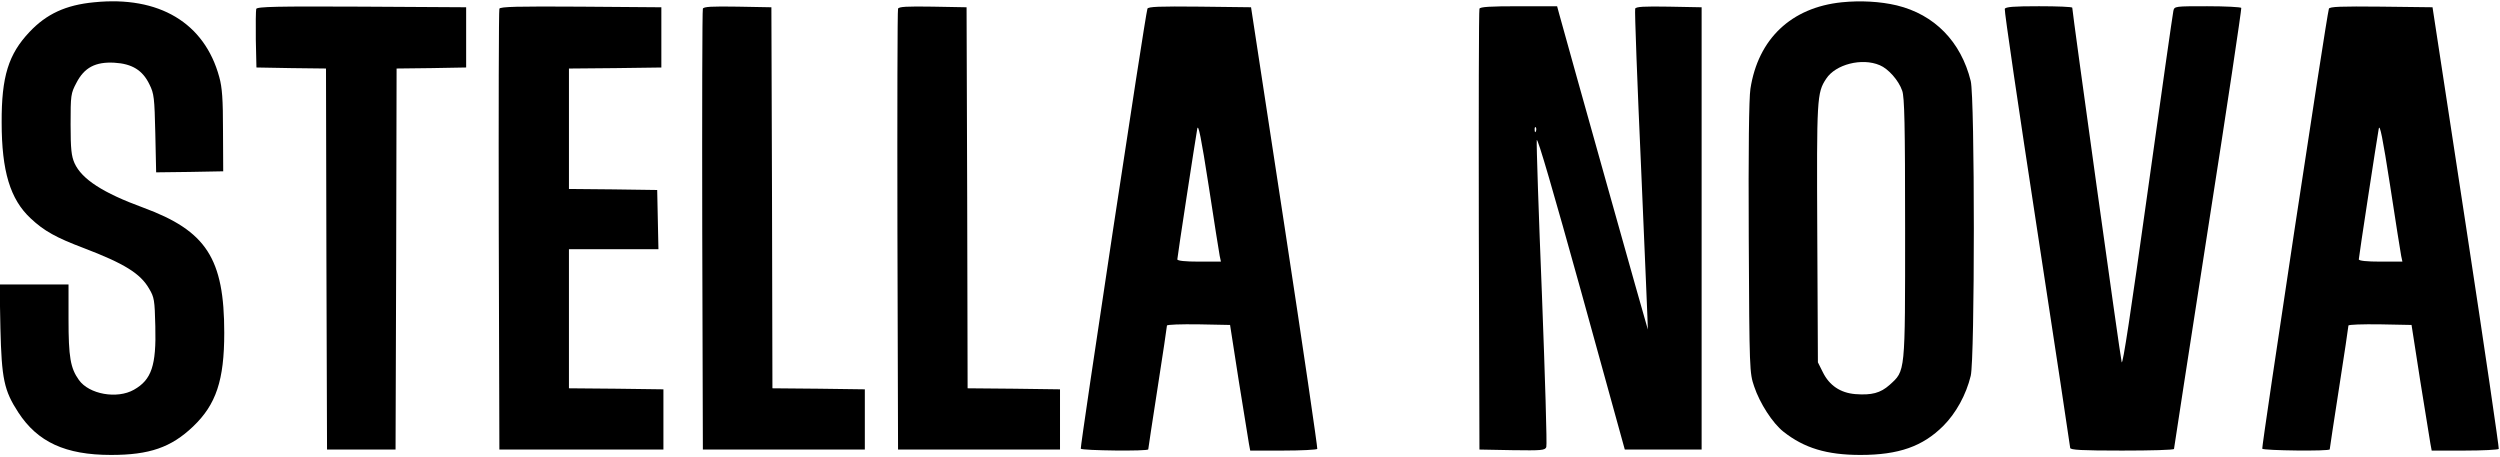<?xml version="1.0" standalone="no"?>
<!DOCTYPE svg PUBLIC "-//W3C//DTD SVG 20010904//EN"
 "http://www.w3.org/TR/2001/REC-SVG-20010904/DTD/svg10.dtd">
<svg version="1.0" xmlns="http://www.w3.org/2000/svg"
 width="1204pt" height="220pt" viewBox="0 0 1204 220"
 preserveAspectRatio="xMidYMid meet">
<g transform="translate(0,220) scale(0.1,-0.1)"
fill="#000000" stroke="none">
<path d="M453 2189 c-136 -13 -229 -56 -311 -143 -101 -107 -135 -214 -134
-436 0 -234 41 -370 140 -462 64 -60 121 -92 256 -143 194 -74 272 -122 314
-195 25 -42 27 -55 30 -181 5 -189 -18 -258 -103 -306 -81 -46 -216 -22 -265
47 -41 57 -50 111 -50 292 l0 168 -166 0 -166 0 4 -212 c6 -242 17 -298 86
-404 93 -143 227 -205 447 -205 185 0 289 36 395 137 111 106 150 223 150 451
0 358 -86 491 -390 603 -194 71 -296 137 -331 214 -15 34 -19 67 -19 187 0
141 1 149 28 200 38 74 92 102 183 97 85 -5 136 -36 169 -105 22 -44 24 -64
28 -236 l4 -187 162 2 161 3 -1 195 c0 152 -4 209 -18 259 -71 261 -290 392
-603 360z"/>
<path d="M8870 2189 c-243 -25 -403 -176 -440 -417 -7 -44 -10 -296 -8 -718 3
-642 4 -650 26 -715 27 -81 89 -177 141 -218 100 -79 209 -112 371 -112 184 0
300 41 399 140 61 61 110 150 132 241 20 80 20 1340 0 1420 -47 190 -175 320
-356 364 -80 19 -174 24 -265 15z m183 -303 c41 -17 91 -73 108 -123 11 -30
14 -163 14 -663 0 -704 2 -684 -75 -754 -44 -39 -86 -50 -165 -44 -72 6 -125
42 -156 105 l-24 48 -3 620 c-3 654 -2 678 43 746 45 69 172 102 258 65z"/>
<path d="M1234 2157 c-2 -7 -3 -74 -2 -148 l3 -134 167 -3 168 -2 2 -918 3
-917 165 0 165 0 3 917 2 918 168 2 167 3 0 145 0 145 -503 3 c-407 2 -504 0
-508 -11z"/>
<path d="M2405 2158 c-3 -7 -4 -488 -3 -1068 l3 -1055 395 0 395 0 0 145 0
145 -227 3 -228 2 0 335 0 335 215 0 216 0 -3 143 -3 142 -212 3 -213 2 0 290
0 290 223 2 222 3 0 145 0 145 -388 3 c-305 2 -389 0 -392 -10z"/>
<path d="M3385 2158 c-3 -7 -4 -488 -3 -1068 l3 -1055 390 0 390 0 0 145 0
145 -222 3 -223 2 -2 918 -3 917 -163 3 c-124 2 -164 0 -167 -10z"/>
<path d="M4325 2158 c-3 -7 -4 -488 -3 -1068 l3 -1055 390 0 390 0 0 145 0
145 -222 3 -223 2 -2 918 -3 917 -163 3 c-124 2 -164 0 -167 -10z"/>
<path d="M5526 2158 c-12 -38 -325 -2111 -321 -2119 6 -9 325 -13 325 -3 0 3
20 136 45 296 25 160 45 295 45 300 0 5 68 7 152 6 l152 -3 42 -270 c24 -148
46 -285 49 -303 l6 -32 159 0 c87 0 161 4 164 8 2 4 -68 485 -157 1067 l-162
1060 -248 3 c-193 2 -248 0 -251 -10z m348 -1190 l6 -28 -105 0 c-67 0 -105 4
-105 11 0 12 87 579 96 629 5 26 19 -43 55 -275 26 -170 50 -322 53 -337z"/>
<path d="M7125 2158 c-3 -7 -4 -488 -3 -1068 l3 -1055 158 -3 c141 -2 158 -1
164 15 4 9 -6 339 -21 732 -16 394 -27 729 -25 746 3 18 82 -255 214 -730
l210 -760 185 0 185 0 0 1065 0 1065 -158 3 c-120 2 -159 0 -162 -10 -3 -7 10
-357 29 -778 18 -421 33 -766 32 -767 -1 -1 -384 1362 -427 1520 l-10 37 -185
0 c-138 0 -186 -3 -189 -12z m272 -590 c-3 -8 -6 -5 -6 6 -1 11 2 17 5 13 3
-3 4 -12 1 -19z"/>
<path d="M9655 2157 c-3 -7 67 -483 155 -1057 88 -575 160 -1051 160 -1057 0
-10 57 -13 250 -13 138 0 250 3 250 8 0 4 74 482 164 1062 91 580 162 1058
160 1062 -3 4 -76 8 -164 8 -155 0 -158 0 -163 -22 -3 -13 -59 -405 -124 -872
-81 -580 -120 -839 -125 -820 -7 24 -238 1687 -238 1707 0 4 -72 7 -160 7
-121 0 -162 -3 -165 -13z"/>
<path d="M11216 2158 c-12 -38 -325 -2111 -321 -2119 6 -9 325 -13 325 -3 0 3
20 136 45 296 25 160 45 295 45 300 0 5 68 7 152 6 l152 -3 42 -270 c24 -148
46 -285 49 -303 l6 -32 159 0 c87 0 161 4 164 8 2 4 -68 485 -157 1067 l-162
1060 -248 3 c-193 2 -248 0 -251 -10z m348 -1190 l6 -28 -105 0 c-67 0 -105 4
-105 11 0 12 87 579 96 629 5 26 19 -43 55 -275 26 -170 50 -322 53 -337z"/>
</g>
</svg>
